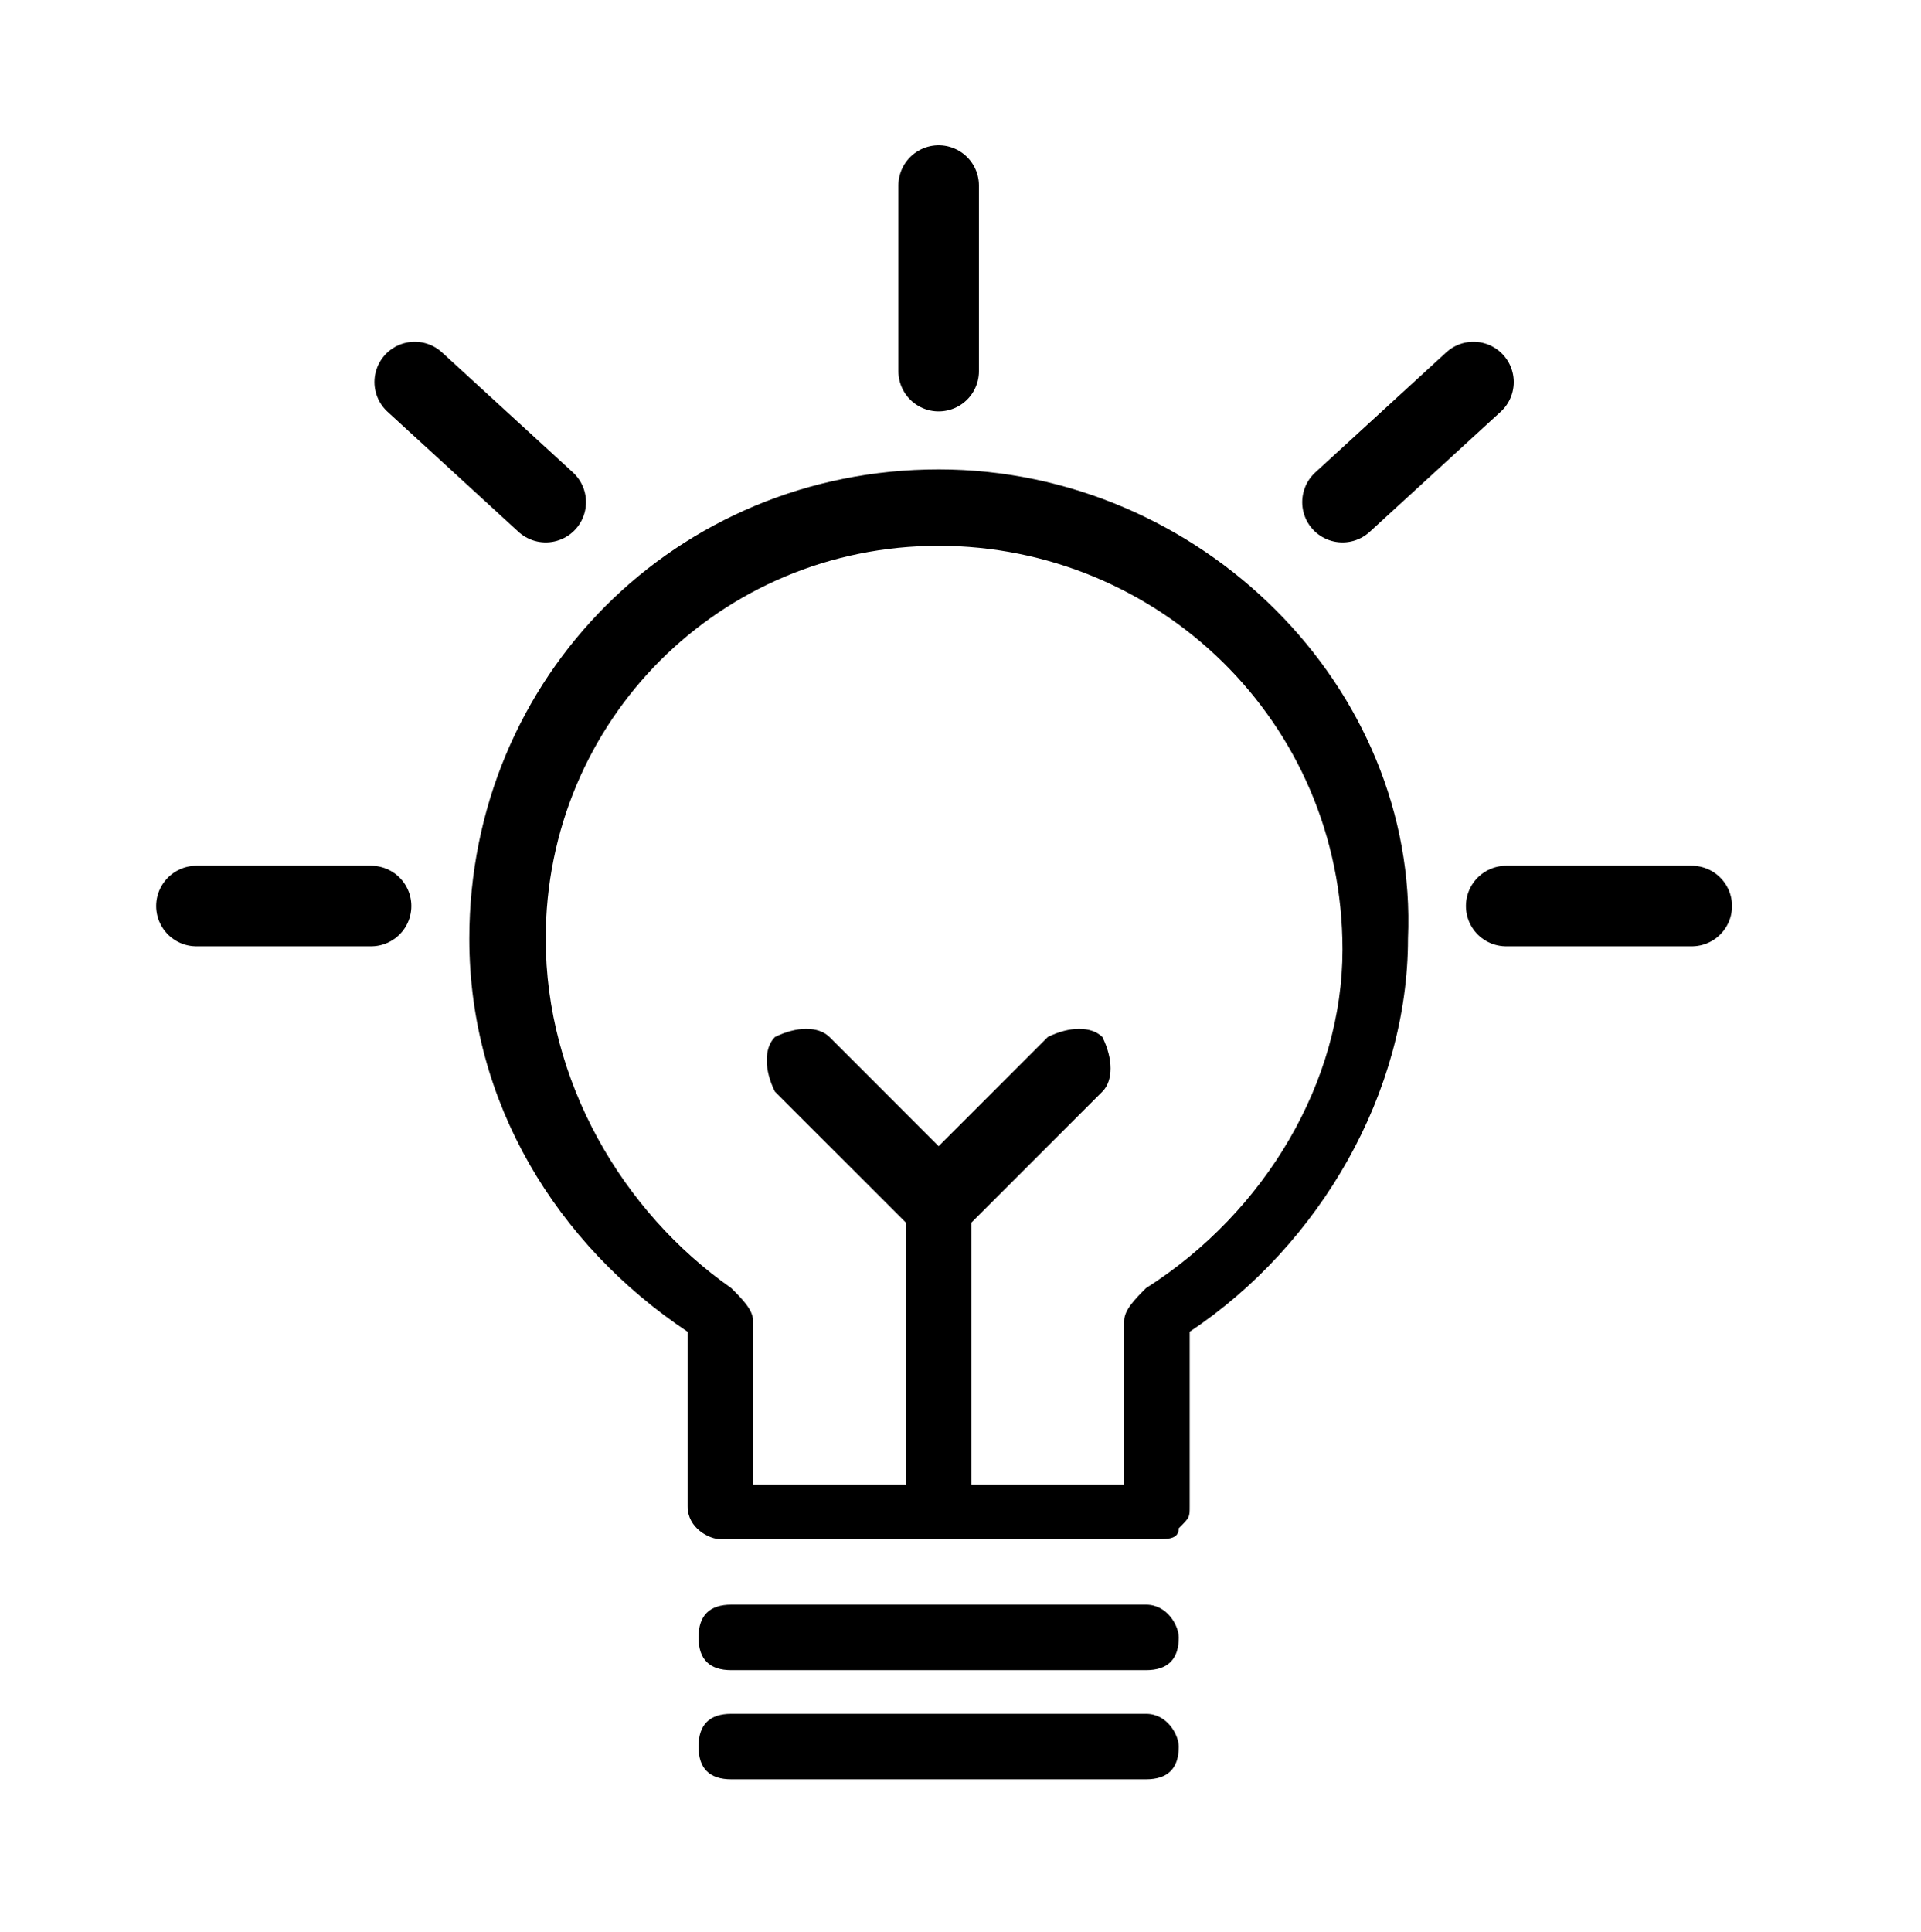 <?xml version="1.0" encoding="utf-8"?>
<!-- Generator: Adobe Illustrator 22.0.0, SVG Export Plug-In . SVG Version: 6.00 Build 0)  -->
<svg version="1.1" xmlns="http://www.w3.org/2000/svg" xmlns:xlink="http://www.w3.org/1999/xlink" x="0px" y="0px"
	 viewBox="0 0 17.6 17.7" style="enable-background:new 0 0 17.6 17.7;" xml:space="preserve">
<style type="text/css">
	.st0{stroke:#000000;stroke-width:0.738;stroke-linecap:round;stroke-miterlimit:10;}
</style>
<g id="Layer_1">
</g>
<g id="Layer_2">
</g>
<g id="Layer_3">
	<g>
		<g>
			<path d="M10.5,14.7H6.7c-0.2,0-0.3,0.1-0.3,0.3c0,0.2,0.1,0.3,0.3,0.3h3.8c0.2,0,0.3-0.1,0.3-0.3C10.8,14.9,10.7,14.7,10.5,14.7z
				"/>
			<path d="M10.5,15.7H6.7c-0.2,0-0.3,0.1-0.3,0.3c0,0.2,0.1,0.3,0.3,0.3h3.8c0.2,0,0.3-0.1,0.3-0.3C10.8,15.9,10.7,15.7,10.5,15.7z
				"/>
			<path d="M8.6,4.3c-2.4,0-4.3,1.9-4.3,4.3c0,1.5,0.8,2.8,2,3.6v1.6c0,0.2,0.2,0.3,0.3,0.3h4c0.1,0,0.2,0,0.2-0.1
				c0.1-0.1,0.1-0.1,0.1-0.2l0-1.6c1.2-0.8,2-2.2,2-3.6C13,6.3,11,4.3,8.6,4.3z M10.5,11.8c-0.1,0.1-0.2,0.2-0.2,0.3v1.5H8.9v-2.4
				l1.2-1.2c0.1-0.1,0.1-0.3,0-0.5c-0.1-0.1-0.3-0.1-0.5,0l-1,1l-1-1c-0.1-0.1-0.3-0.1-0.5,0c-0.1,0.1-0.1,0.3,0,0.5l1.2,1.2v2.4
				H6.9l0-1.5c0-0.1-0.1-0.2-0.2-0.3C5.7,11.1,5,9.9,5,8.6C5,6.6,6.6,5,8.6,5s3.7,1.6,3.7,3.7C12.3,9.9,11.6,11.1,10.5,11.8z"/>
		</g>
		<line class="st0" x1="8.6" y1="1.7" x2="8.6" y2="3.4"/>
		<line class="st0" x1="1.8" y1="8.3" x2="3.4" y2="8.3"/>
		<line class="st0" x1="13.8" y1="8.3" x2="15.5" y2="8.3"/>
		<line class="st0" x1="12.3" y1="4.6" x2="13.5" y2="3.5"/>
		<line class="st0" x1="3.8" y1="3.5" x2="5" y2="4.6"/>
	</g>
</g>
</svg>
